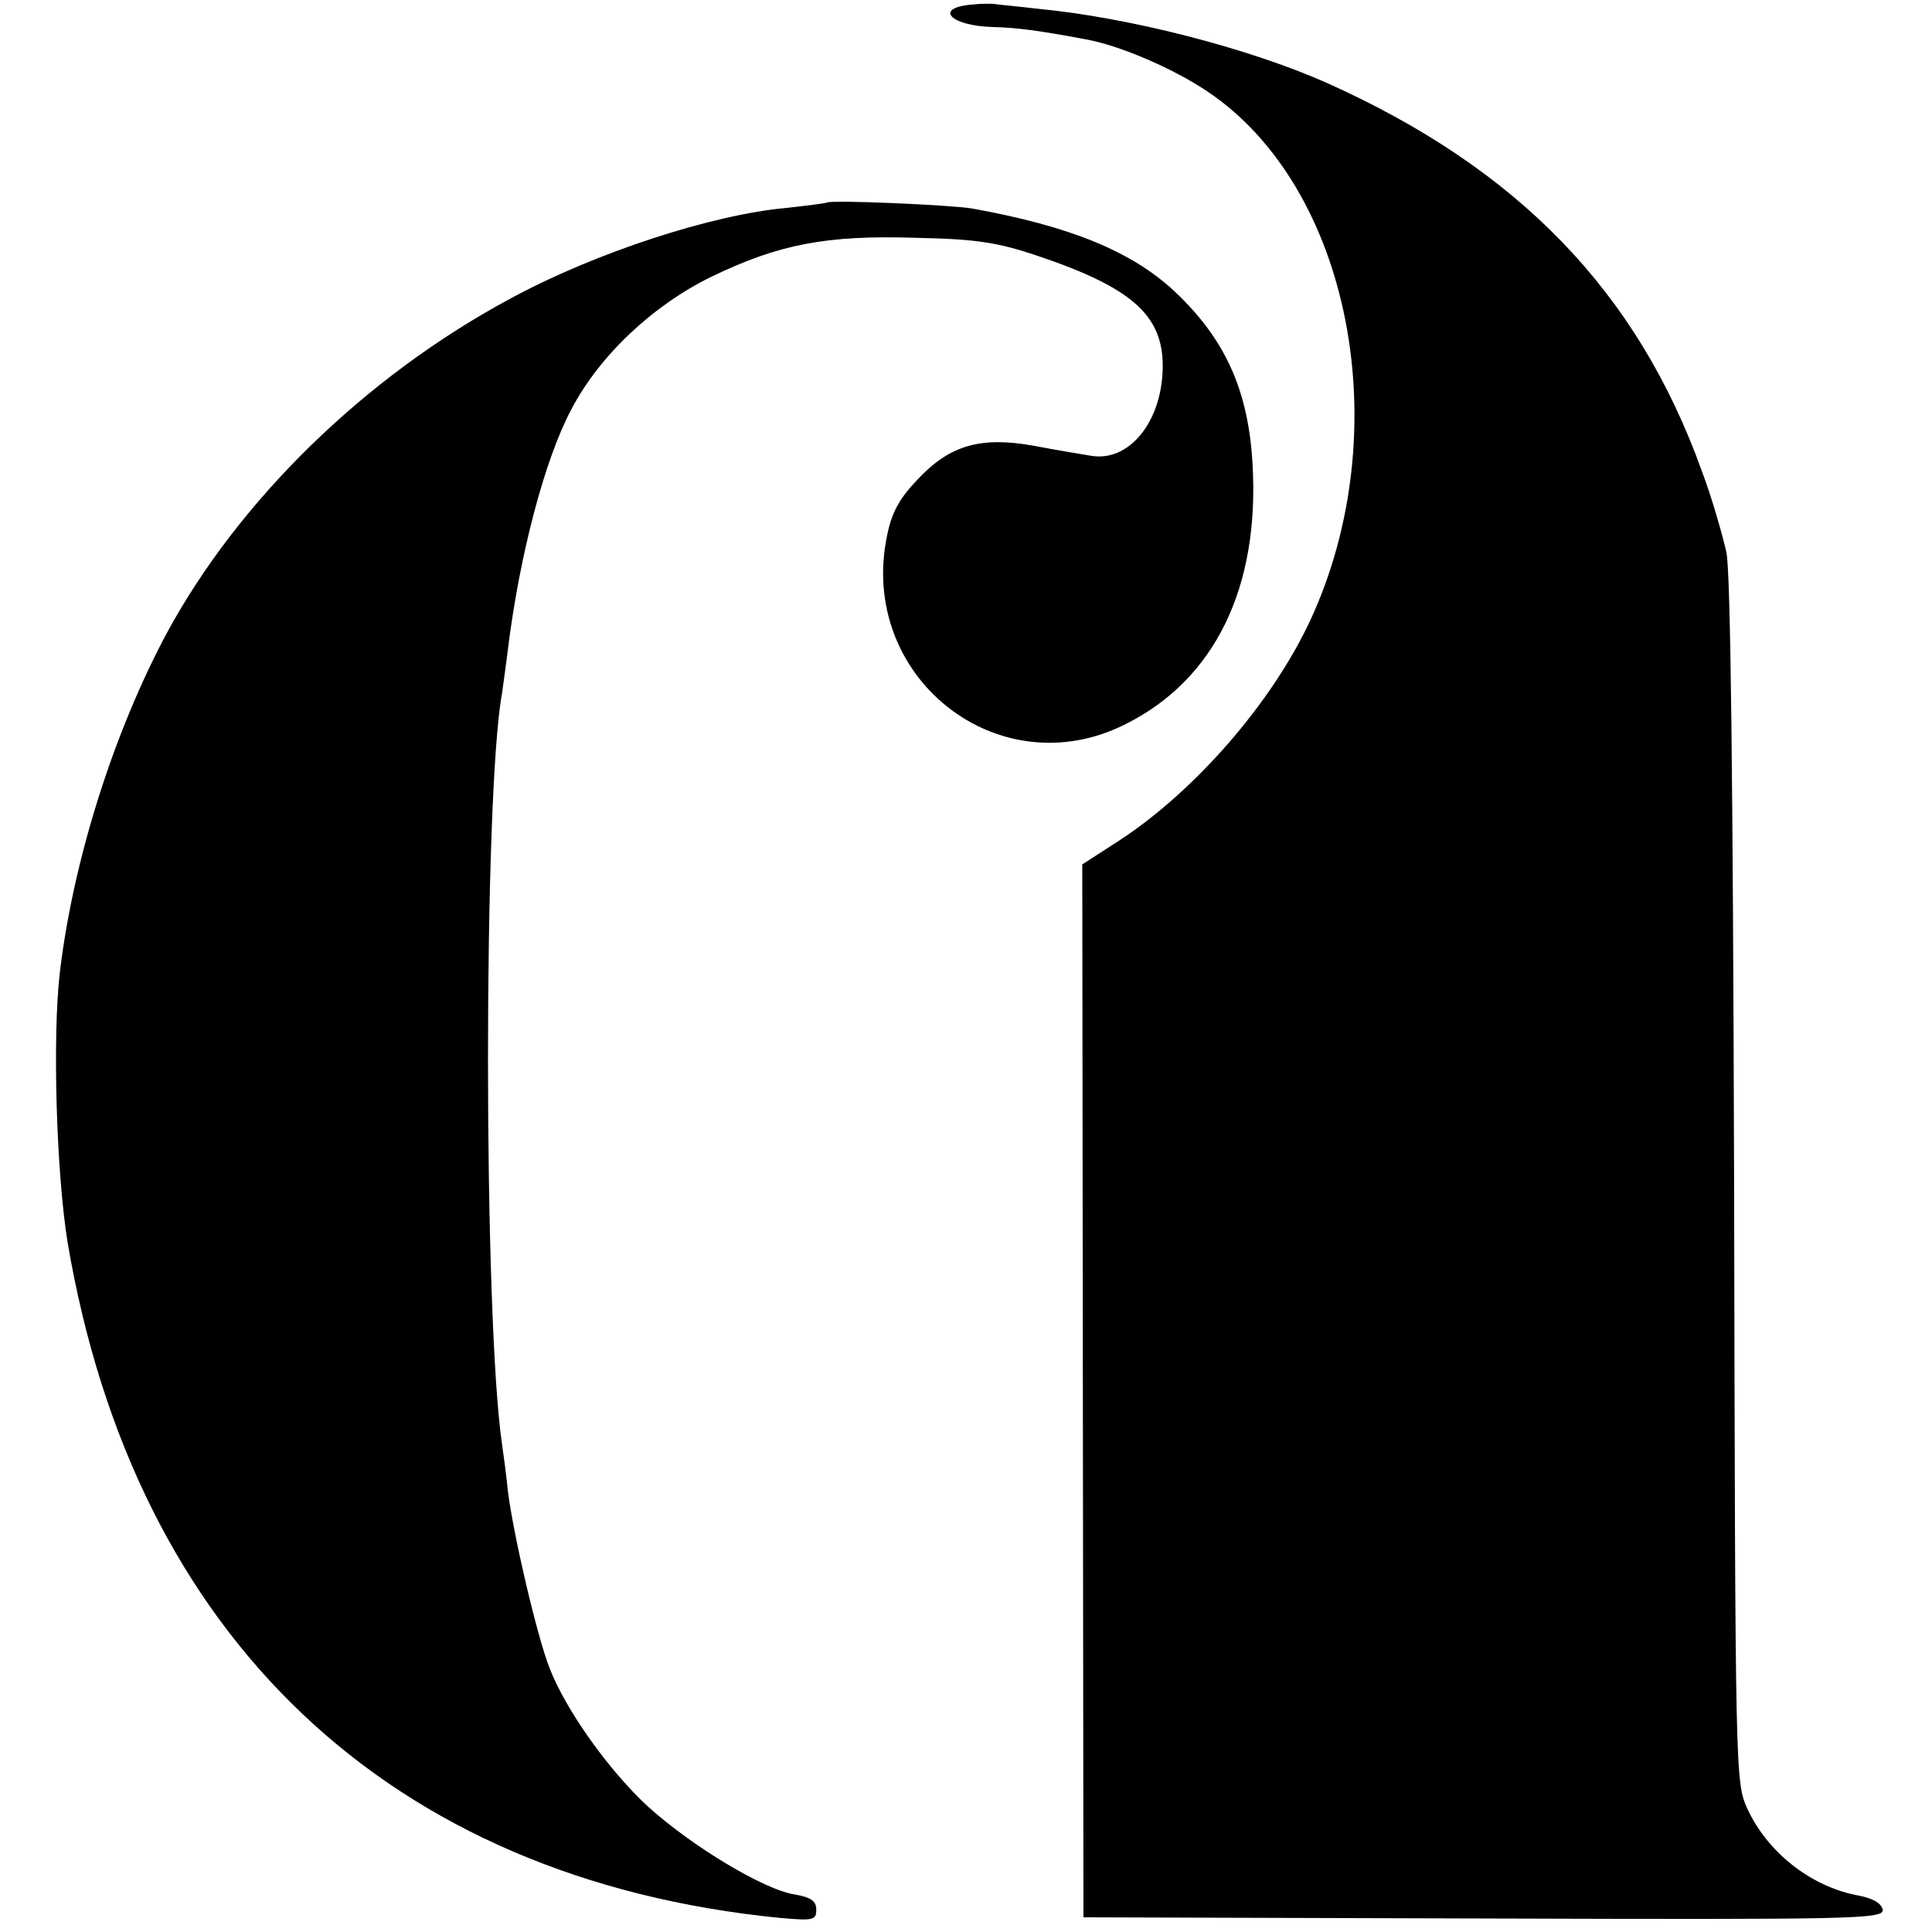 <?xml version="1.0" standalone="no"?>
<!DOCTYPE svg PUBLIC "-//W3C//DTD SVG 20010904//EN"
 "http://www.w3.org/TR/2001/REC-SVG-20010904/DTD/svg10.dtd">
<svg version="1.0" xmlns="http://www.w3.org/2000/svg"
 width="329pt" height="329pt" viewBox="0 0 329 329"
 preserveAspectRatio="xMidYMid meet">
<g transform="translate(0,329) scale(0.1,-0.1)"
fill="#000000" stroke="none">
<path d="M1653 3282 c-63 -6 -34 -36 37 -38 42 -1 79 -6 159 -21 56 -10 146
-48 206 -88 245 -163 326 -579 176 -902 -65 -139 -194 -288 -323 -373 l-65
-42 1 -897 1 -896 682 -2 c635 -2 681 -1 679 15 -2 11 -17 20 -46 25 -78 16
-150 73 -184 146 -21 46 -21 49 -23 1065 -2 700 -6 1037 -13 1075 -7 31 -25
94 -42 139 -110 306 -313 515 -639 661 -133 59 -335 111 -491 126 -34 4 -67 7
-73 8 -5 1 -25 1 -42 -1z"/>
<path d="M1408 2945 c-1 -1 -32 -5 -68 -9 -126 -11 -326 -76 -470 -154 -248
-133 -464 -344 -587 -572 -89 -167 -158 -383 -181 -575 -13 -111 -6 -342 13
-460 114 -674 548 -1085 1213 -1151 57 -5 62 -4 62 14 0 15 -9 21 -37 26 -52
8 -175 82 -250 150 -66 61 -139 163 -167 235 -22 56 -62 229 -71 301 -3 30 -8
66 -10 80 -32 217 -32 1108 0 1280 1 8 6 42 10 75 20 161 63 324 108 408 48
92 140 178 239 226 114 55 195 71 348 66 103 -2 139 -8 205 -30 161 -54 215
-101 215 -188 0 -94 -57 -165 -123 -153 -18 3 -61 10 -97 17 -90 16 -142 1
-196 -56 -31 -32 -45 -56 -53 -95 -52 -242 189 -433 406 -323 152 76 228 233
216 442 -7 127 -47 214 -133 295 -73 68 -178 111 -345 141 -35 6 -241 15 -247
10z"/>
</g>
</svg>
